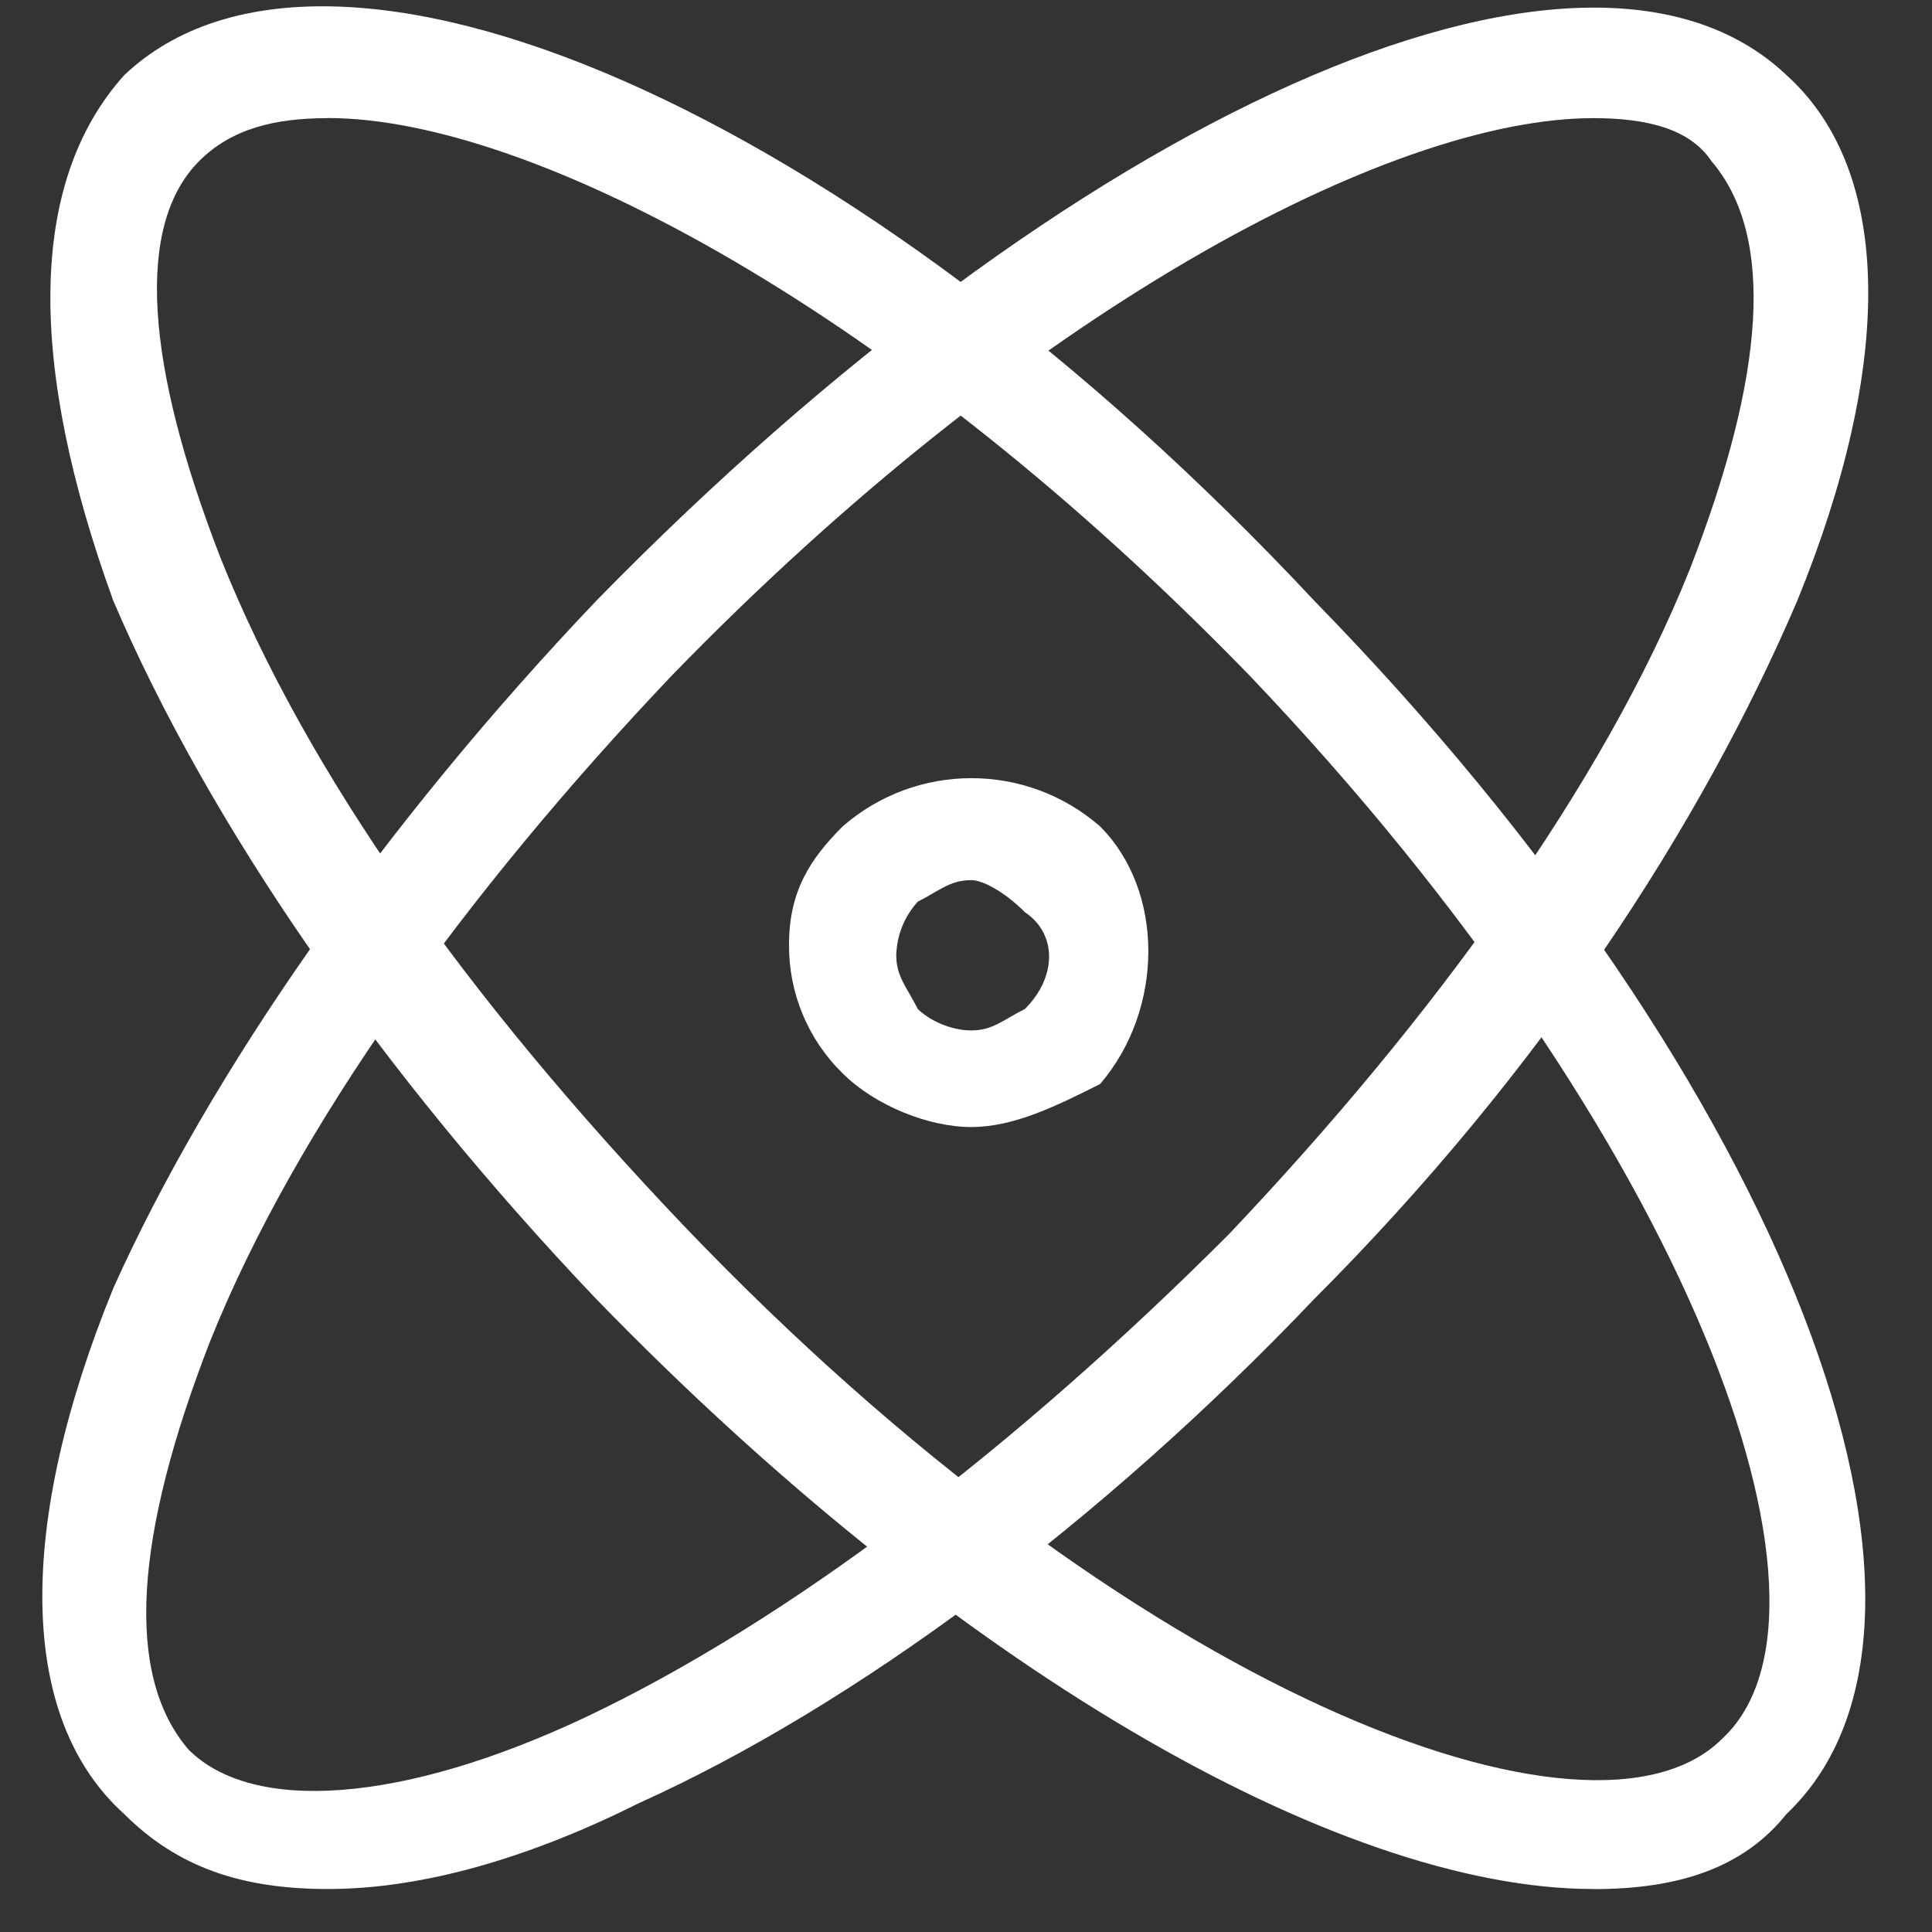 <?xml version="1.0" encoding="UTF-8"?>
<svg width="20px" height="20px" viewBox="0 0 20 20" version="1.1" xmlns="http://www.w3.org/2000/svg" xmlns:xlink="http://www.w3.org/1999/xlink">
    <rect x="0" y="0" width="20" height="20" fill="#333333" stroke="none"/>
    <!-- Generator: Sketch 63.1 (92452) - https://sketch.com -->
    <title>科学研究和技术服务业 </title>
    <desc>Created with Sketch.</desc>
    <g id="页面-1" stroke="none" stroke-width="1" fill="none" fill-rule="evenodd">
        <g id="index-7.20" transform="translate(-1219, -4635)" fill-rule="nonzero">
            <g id="cr" transform="translate(0, 4590)">
                <g id="编组-20" transform="translate(1219, 45)">
                    <g id="科学研究和技术服务业-">
                        <rect id="矩形" fill="#000000" opacity="0" x="0" y="0" width="20" height="20"></rect>
                        <path d="M10.055,11.667 C9.611,11.667 9.057,11.444 8.723,11.111 C8.364,10.761 8.164,10.279 8.168,9.778 C8.168,9.222 8.39,8.889 8.723,8.555 C9.487,7.889 10.625,7.889 11.388,8.555 C12.054,9.222 12.054,10.445 11.388,11.222 C10.943,11.445 10.499,11.667 10.055,11.667 L10.055,11.667 Z M10.055,9.111 C9.834,9.111 9.722,9.222 9.501,9.334 C9.362,9.486 9.283,9.683 9.278,9.889 C9.278,10.111 9.389,10.222 9.501,10.445 C9.611,10.555 9.834,10.667 10.055,10.667 C10.278,10.667 10.389,10.555 10.611,10.444 C10.943,10.111 10.943,9.667 10.611,9.444 C10.389,9.222 10.166,9.111 10.055,9.111 L10.055,9.111 Z" id="形状" fill="#FFFFFF"></path>
                        <path d="M16.495,19.555 C13.83,19.555 9.834,17.222 6.17,13.445 C3.949,11.111 2.173,8.555 1.174,6.222 C0.286,3.778 0.286,1.89 1.286,0.778 C3.395,-1.222 8.835,1.111 13.609,6.223 C18.494,11.223 20.603,16.778 18.494,18.778 C18.05,19.334 17.383,19.556 16.495,19.556 L16.495,19.555 Z M3.394,1.223 C2.839,1.223 2.395,1.334 2.062,1.667 C1.396,2.334 1.507,3.778 2.284,5.778 C3.172,8 4.838,10.333 7.058,12.667 C11.721,17.555 16.495,19.333 17.827,18 C19.27,16.667 17.494,11.778 12.942,7 C9.278,3.222 5.503,1.222 3.394,1.222 L3.394,1.223 Z" id="形状" fill="#FFFFFF"></path>
                        <path d="M3.394,19.555 C2.506,19.555 1.84,19.333 1.285,18.778 C0.175,17.778 0.175,15.778 1.174,13.333 C2.173,11.111 3.949,8.556 6.17,6.222 C11.055,1.222 16.383,-1.223 18.493,0.777 C19.603,1.777 19.603,3.777 18.604,6.222 C17.605,8.555 15.939,11.11 13.608,13.444 C11.388,15.777 8.834,17.666 6.614,18.666 C5.503,19.222 4.394,19.555 3.394,19.555 L3.394,19.555 Z M16.495,1.223 C14.385,1.223 10.611,3.223 6.947,7.001 C4.838,9.223 3.061,11.667 2.173,13.89 C1.396,15.89 1.285,17.334 1.951,18.111 C2.617,18.778 4.171,18.667 6.059,17.778 C8.168,16.778 10.499,15.001 12.72,12.778 C14.829,10.556 16.606,8.111 17.494,5.89 C18.271,3.89 18.382,2.445 17.716,1.667 C17.494,1.334 17.05,1.223 16.495,1.223 Z" id="形状" fill="#FFFFFF"></path>
                    </g>
                </g>
            </g>
        </g>
    </g>
</svg>